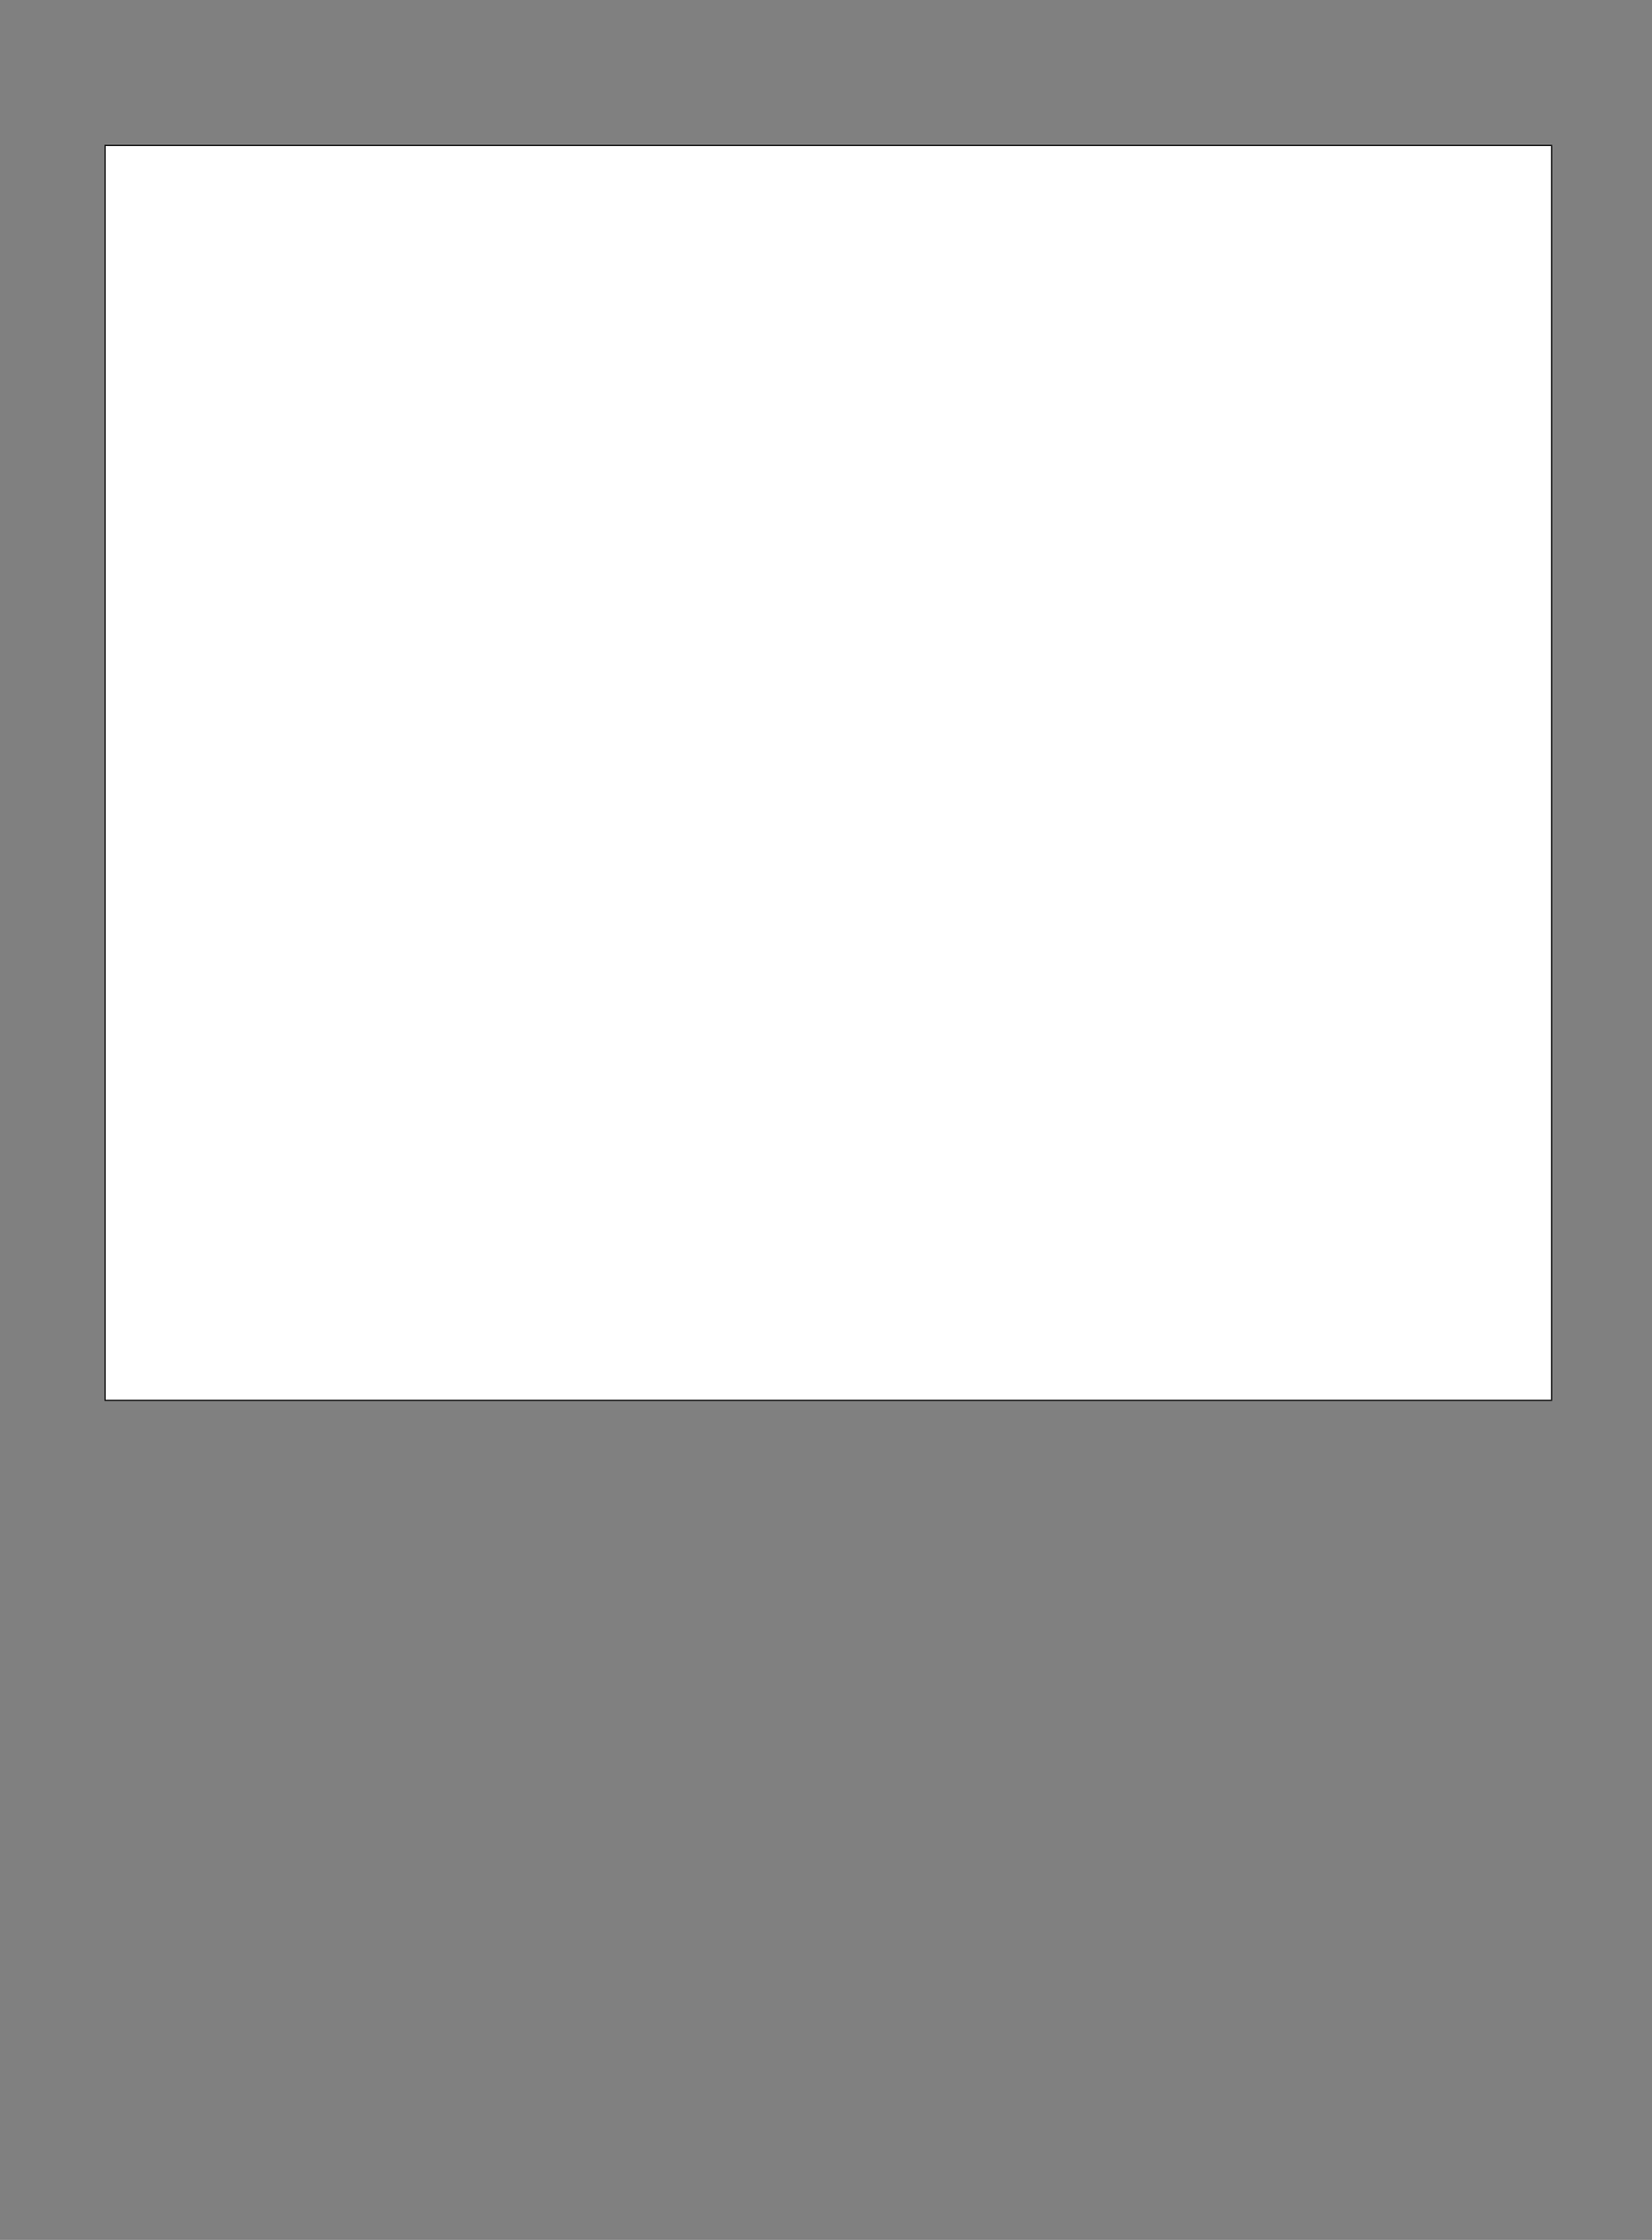 ﻿<?xml version="1.0" encoding="utf-8" standalone="yes"?><svg xmlns="http://www.w3.org/2000/svg" xmlns:xlink="http://www.w3.org/1999/xlink" version="1.1" width="1008" height="1366"><rect width="100%" height="100%" fill="#808080" stroke="none"/><!--Generated by Aspose.Words for .NET 20.7.0--><defs><clipPath id="clip001"><path d="M0.333,0.667 L882.333,0.667 L882.333,765.333 L0.333,765.333 Z" clip-rule="evenodd" /></clipPath></defs><g transform="translate(0.067,0)"><g transform="translate(63.333,88.333)"><g><g transform="translate(0.667,0)"><g><path d="M0.333,0.667 L882.333,0.667 L882.333,765.333 L0.333,765.333 Z" fill="#ffffff" fill-rule="evenodd" /><g clip-path="url(#clip001)"><g transform="translate(0.667,0.667)" /></g></g><path d="M0,0.667 L0,765.333 " stroke-width="0.667" stroke-miterlimit="13.333" stroke="#000000" fill="none" fill-rule="evenodd" /><path d="M882.667,0.667 L882.667,765.333 " stroke-width="0.667" stroke-miterlimit="13.333" stroke="#000000" fill="none" fill-rule="evenodd" /><path d="M-0.333,0.333 L883,0.333 " stroke-width="0.667" stroke-miterlimit="13.333" stroke="#000000" fill="none" fill-rule="evenodd" /><path d="M-0.333,765.667 L883,765.667 " stroke-width="0.667" stroke-miterlimit="13.333" stroke="#000000" fill="none" fill-rule="evenodd" /></g><g transform="translate(0,766)" /></g></g></g></svg>